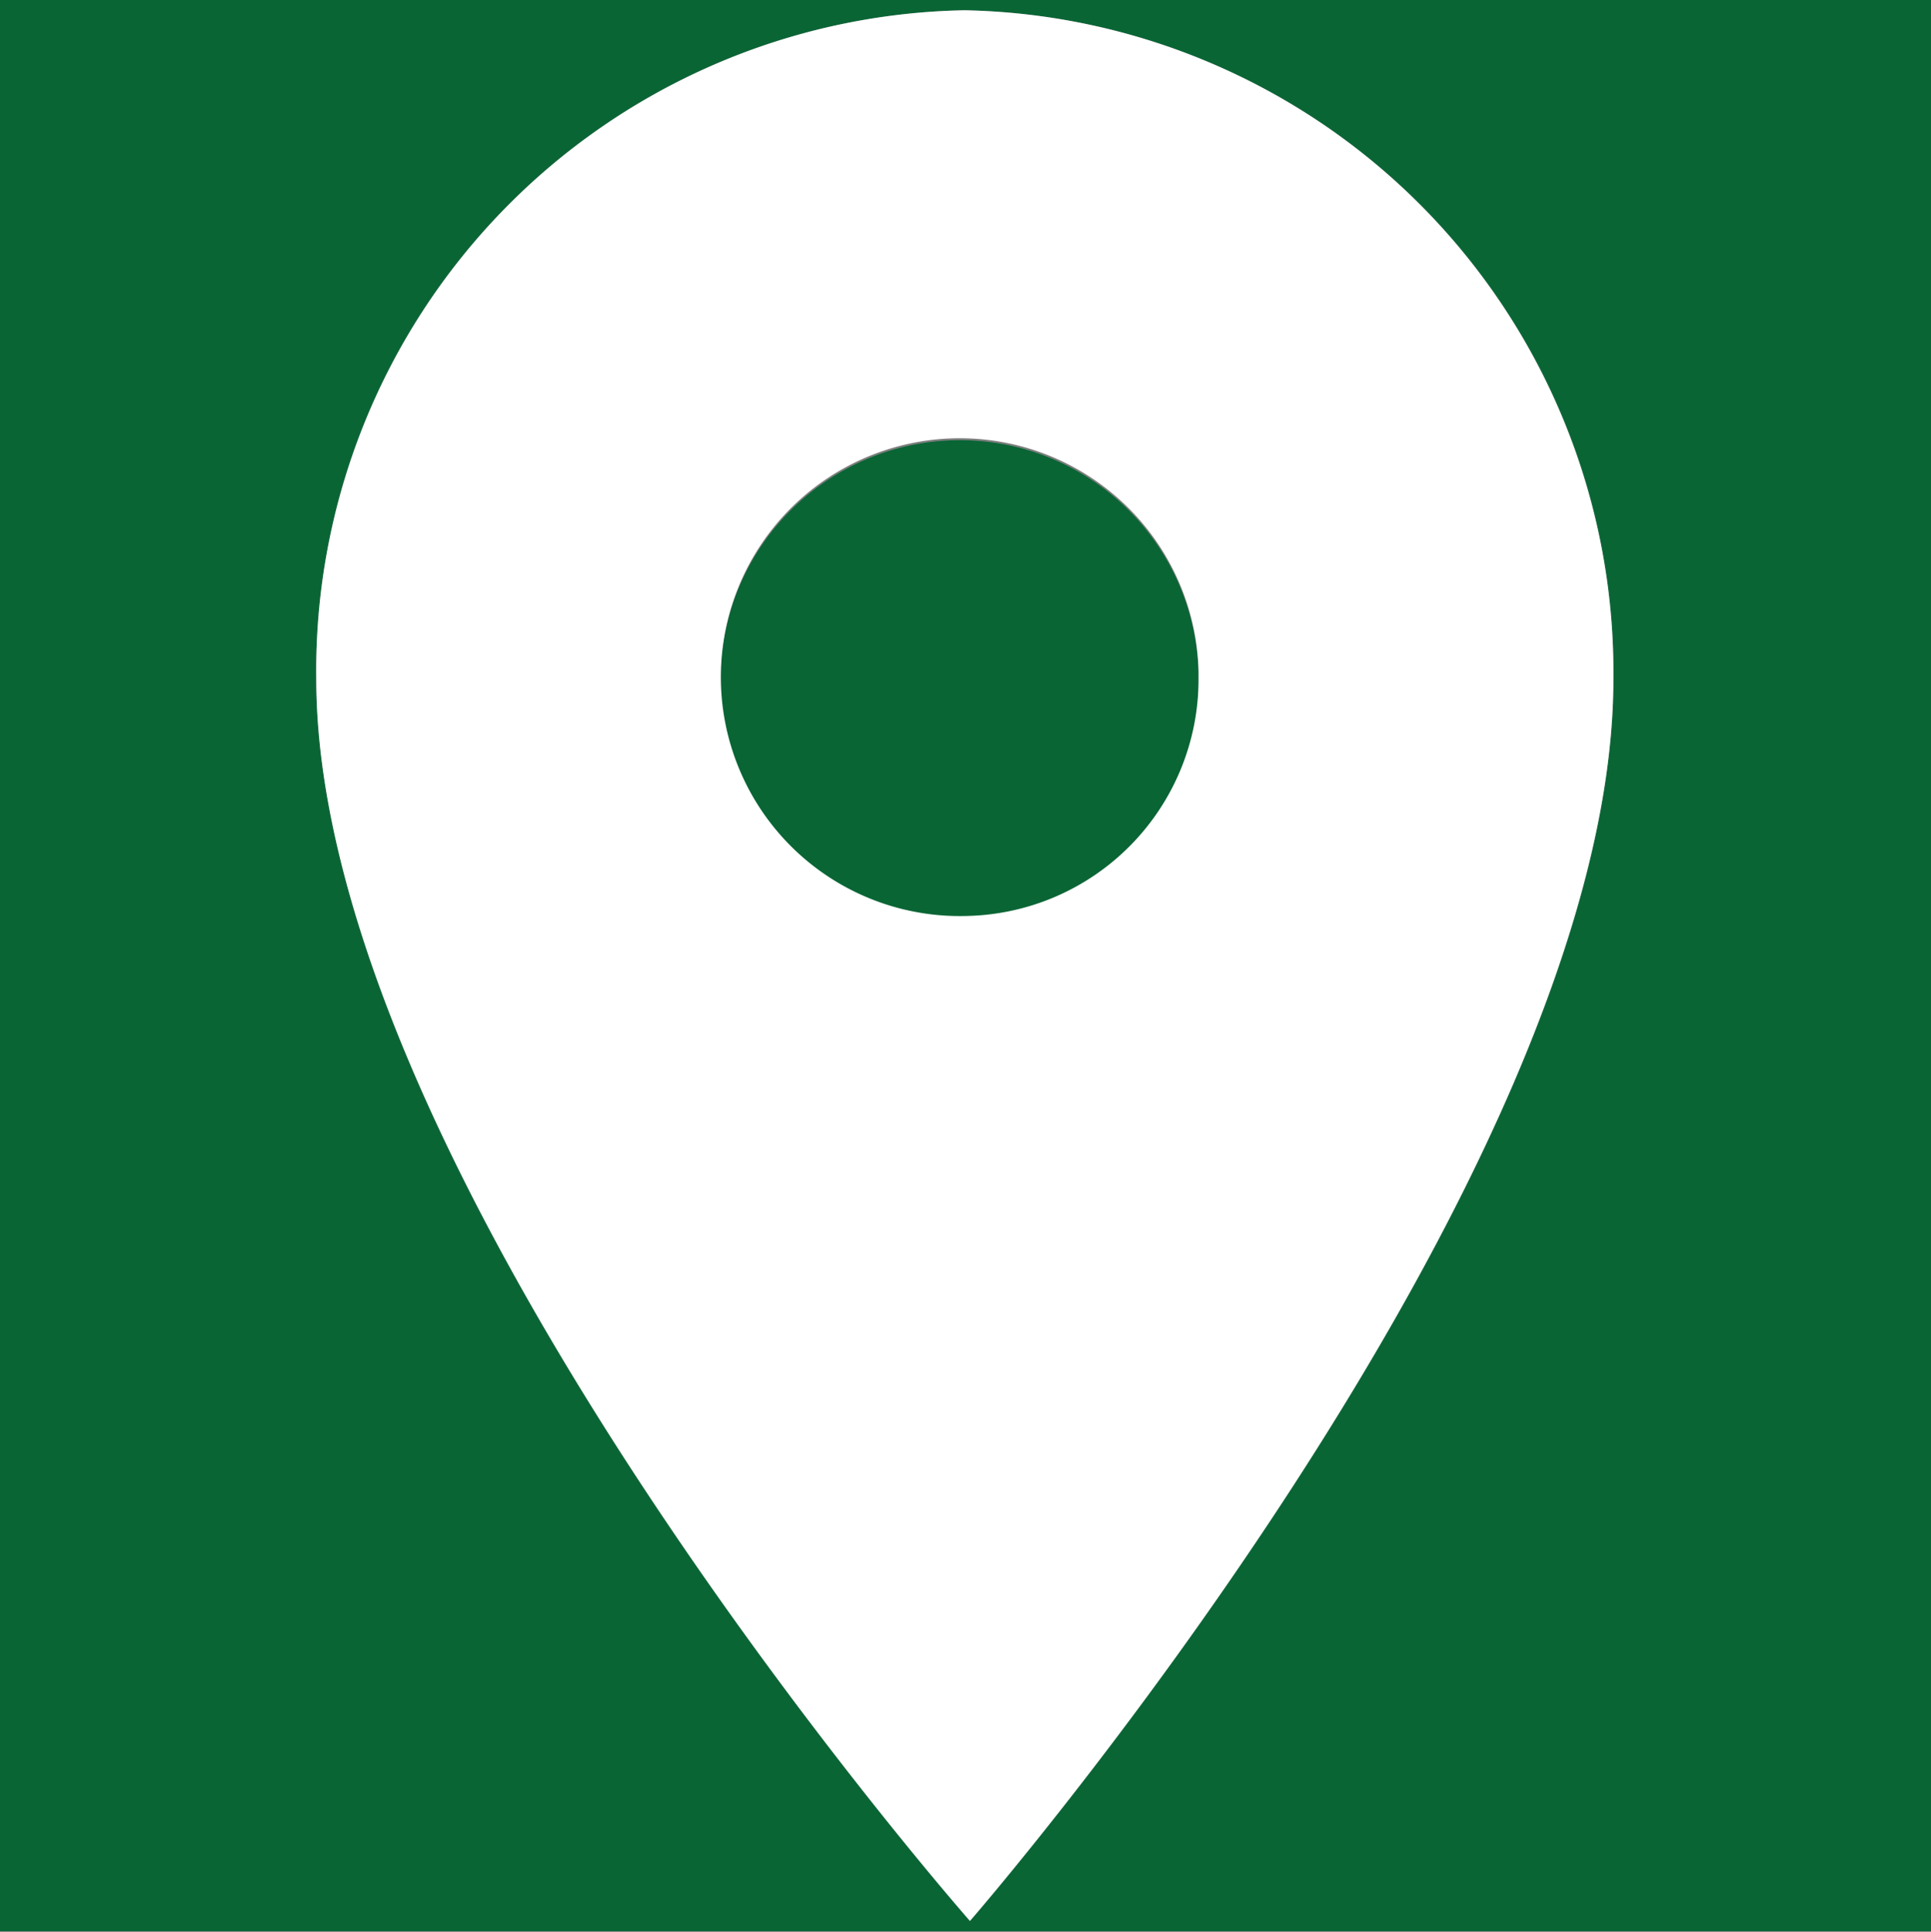 <svg id="レイヤー_1" data-name="レイヤー 1" xmlns="http://www.w3.org/2000/svg" viewBox="0 0 28.21 28.22"><rect x="0" y="0" width="28.21" height="28.22" fill="#808080" stroke="none"/><defs><style>.cls-1{fill:#0a6535;}.cls-2{fill:#fff;}</style></defs><path class="cls-1" d="M6.37,1.88a3.49,3.49,0,1,0,.17,7v0a3.46,3.46,0,0,0,3.4-3.46V5.3h0A3.49,3.49,0,0,0,6.37,1.88Z" transform="translate(7.57 4.55)"/><path class="cls-1" d="M-7.57-4.55V23.66H20.65V-4.55ZM6.6,23.51S-2.95,12.66-2.95,5.36A9.65,9.65,0,0,1,6.52-4.4h0A9.67,9.67,0,0,1,16,5.37C16,12.7,6.6,23.51,6.6,23.51Z" transform="translate(7.57 4.55)"/><path class="cls-2" d="M6.5-4.4h0Z" transform="translate(7.57 4.55)"/><path class="cls-2" d="M6.52-4.4A9.65,9.65,0,0,0-2.95,5.36c0,7.3,9.55,18.15,9.55,18.15S16,12.7,16,5.37A9.67,9.67,0,0,0,6.52-4.4ZM9.94,5.37a3.46,3.46,0,0,1-3.4,3.46v0a3.49,3.49,0,1,1,3.4-3.57h0Z" transform="translate(7.57 4.55)"/></svg>